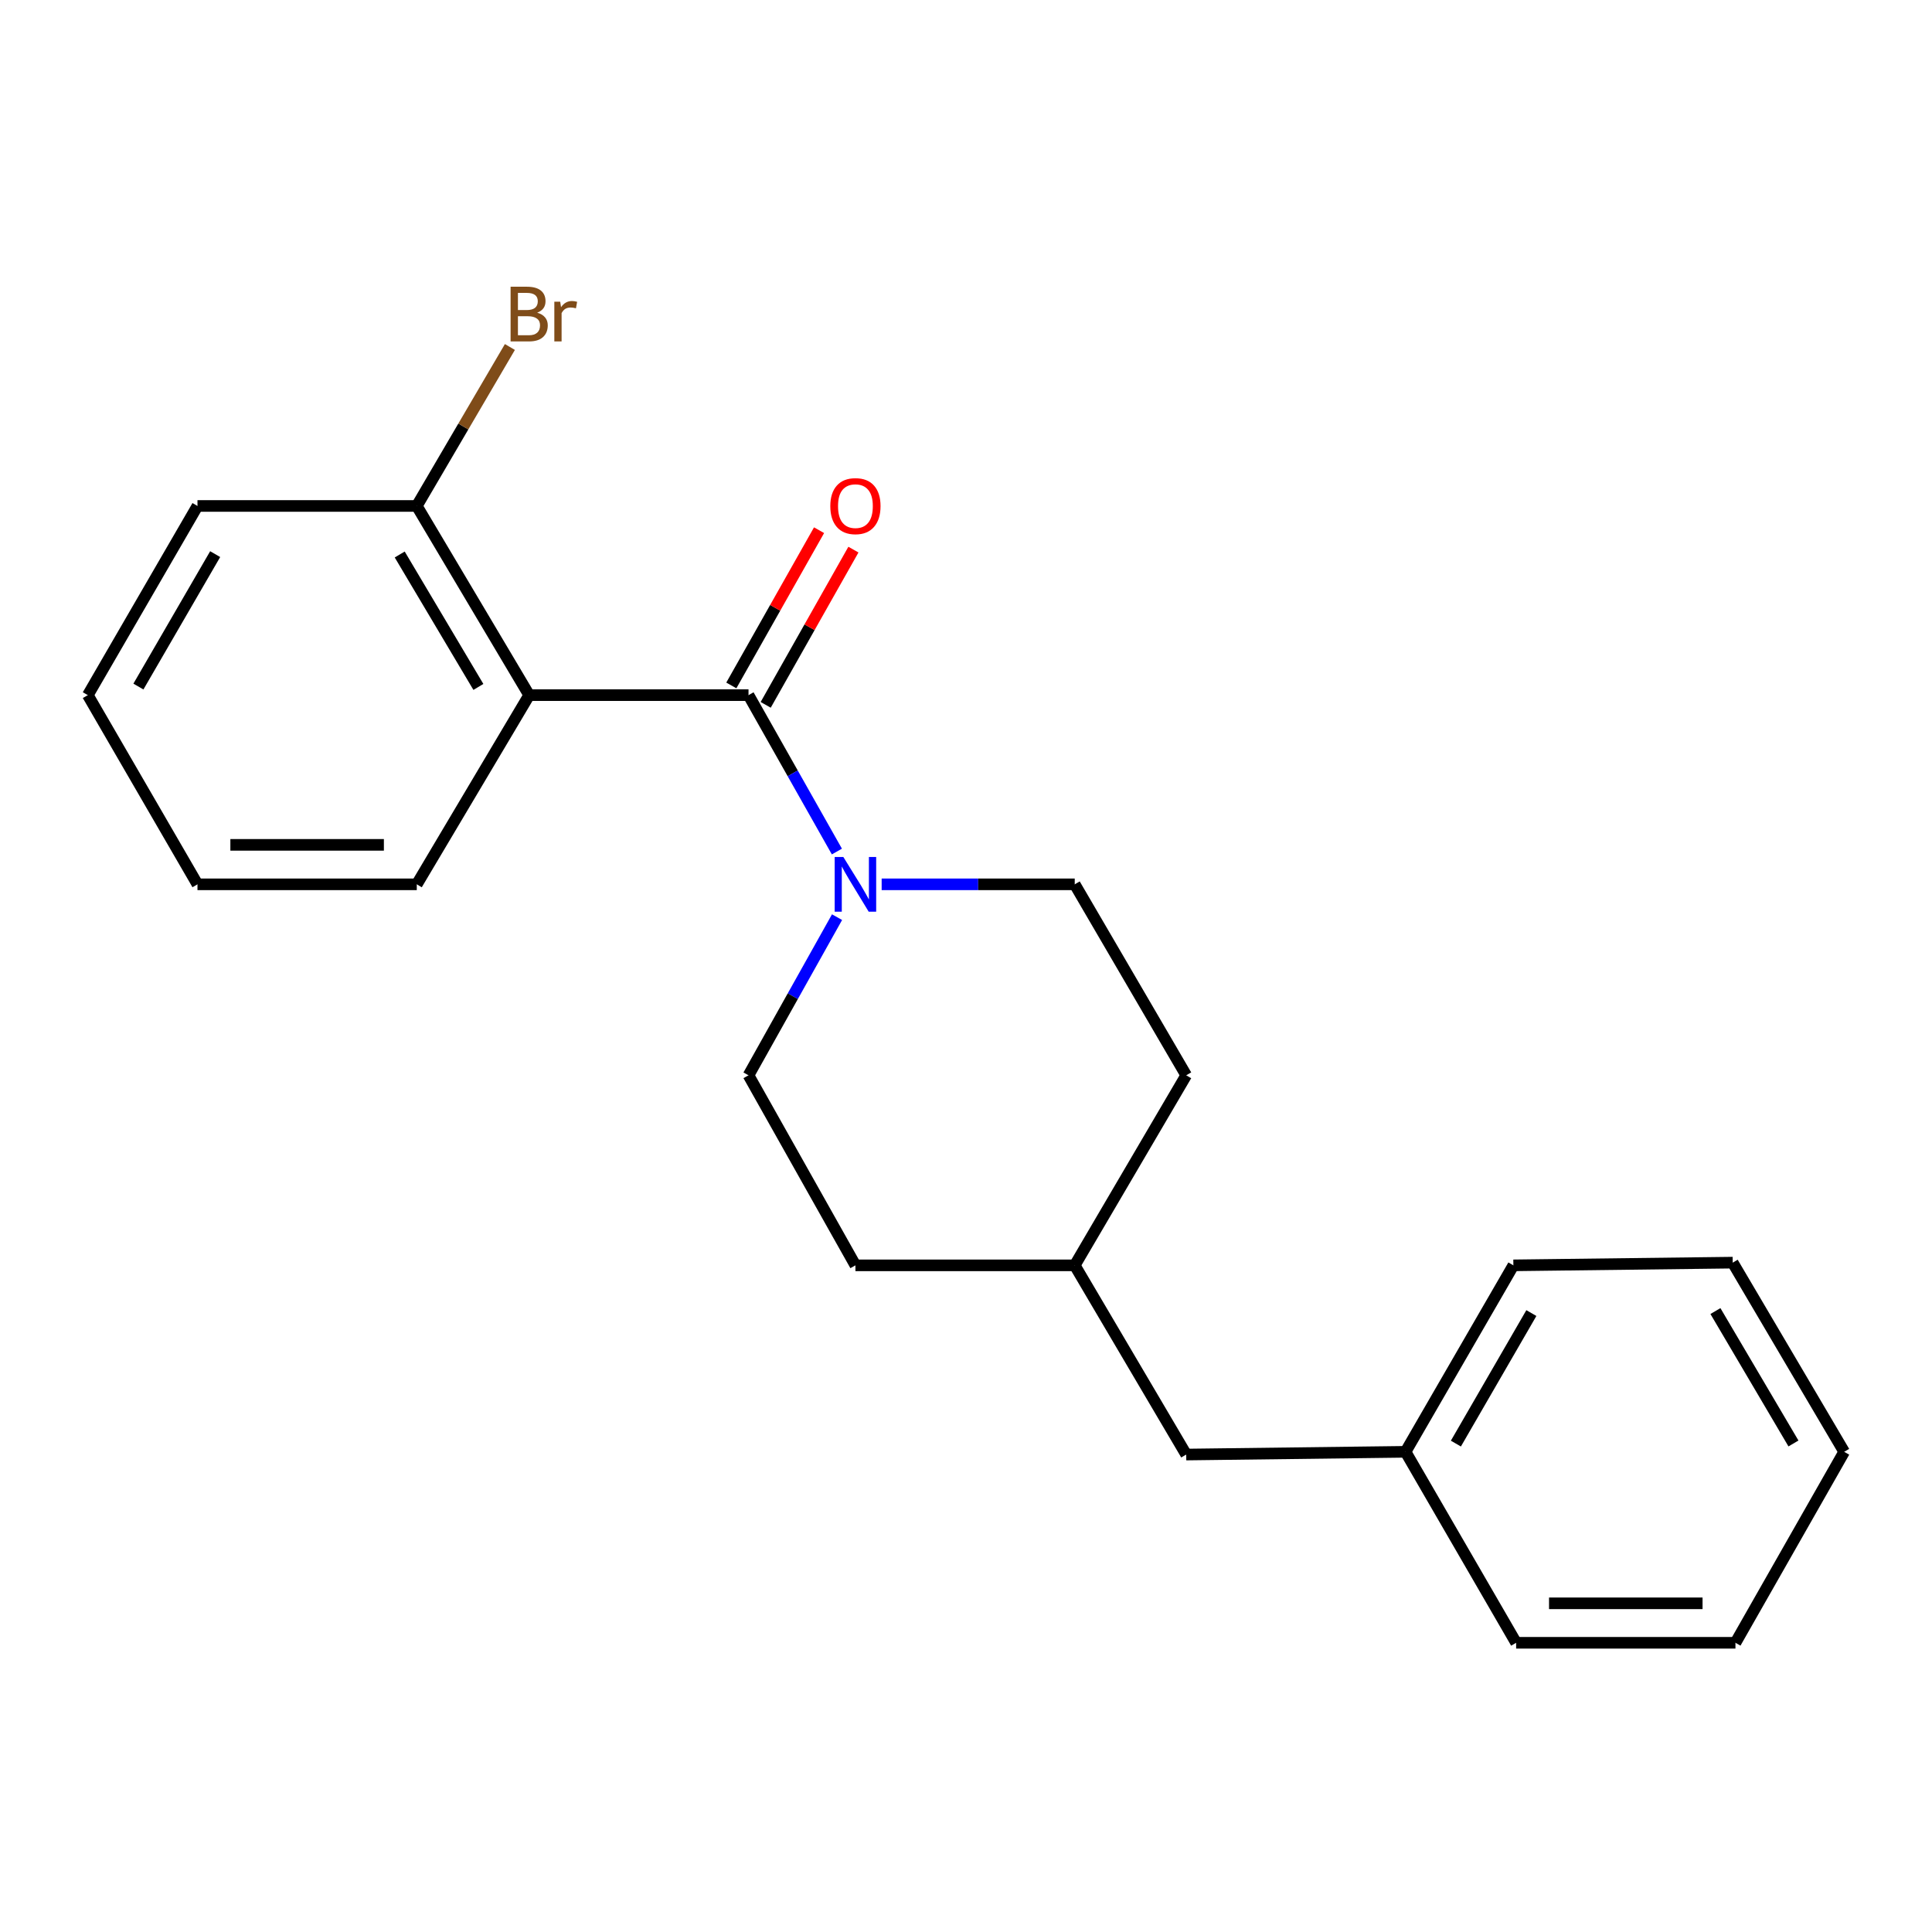 <?xml version='1.0' encoding='iso-8859-1'?>
<svg version='1.1' baseProfile='full'
              xmlns='http://www.w3.org/2000/svg'
                      xmlns:rdkit='http://www.rdkit.org/xml'
                      xmlns:xlink='http://www.w3.org/1999/xlink'
                  xml:space='preserve'
width='1000px' height='1000px' viewBox='0 0 1000 1000'>
<!-- END OF HEADER -->
<rect style='opacity:1.0;fill:#FFFFFF;stroke:none' width='1000' height='1000' x='0' y='0'> </rect>
<path class='bond-0' d='M 387.428,359.805 L 273.902,359.805' style='fill:none;fill-rule:evenodd;stroke:#000000;stroke-width:6px;stroke-linecap:butt;stroke-linejoin:miter;stroke-opacity:1' />
<path class='bond-1' d='M 387.428,359.805 L 410.301,400.279' style='fill:none;fill-rule:evenodd;stroke:#000000;stroke-width:6px;stroke-linecap:butt;stroke-linejoin:miter;stroke-opacity:1' />
<path class='bond-1' d='M 410.301,400.279 L 433.175,440.754' style='fill:none;fill-rule:evenodd;stroke:#0000FF;stroke-width:6px;stroke-linecap:butt;stroke-linejoin:miter;stroke-opacity:1' />
<path class='bond-3' d='M 396.32,364.831 L 419.024,324.656' style='fill:none;fill-rule:evenodd;stroke:#000000;stroke-width:6px;stroke-linecap:butt;stroke-linejoin:miter;stroke-opacity:1' />
<path class='bond-3' d='M 419.024,324.656 L 441.728,284.482' style='fill:none;fill-rule:evenodd;stroke:#FF0000;stroke-width:6px;stroke-linecap:butt;stroke-linejoin:miter;stroke-opacity:1' />
<path class='bond-3' d='M 378.535,354.78 L 401.239,314.605' style='fill:none;fill-rule:evenodd;stroke:#000000;stroke-width:6px;stroke-linecap:butt;stroke-linejoin:miter;stroke-opacity:1' />
<path class='bond-3' d='M 401.239,314.605 L 423.943,274.431' style='fill:none;fill-rule:evenodd;stroke:#FF0000;stroke-width:6px;stroke-linecap:butt;stroke-linejoin:miter;stroke-opacity:1' />
<path class='bond-2' d='M 273.902,359.805 L 215.726,261.885' style='fill:none;fill-rule:evenodd;stroke:#000000;stroke-width:6px;stroke-linecap:butt;stroke-linejoin:miter;stroke-opacity:1' />
<path class='bond-2' d='M 247.613,355.551 L 206.89,287.007' style='fill:none;fill-rule:evenodd;stroke:#000000;stroke-width:6px;stroke-linecap:butt;stroke-linejoin:miter;stroke-opacity:1' />
<path class='bond-8' d='M 273.902,359.805 L 215.726,457.726' style='fill:none;fill-rule:evenodd;stroke:#000000;stroke-width:6px;stroke-linecap:butt;stroke-linejoin:miter;stroke-opacity:1' />
<path class='bond-4' d='M 456.344,457.726 L 506.312,457.726' style='fill:none;fill-rule:evenodd;stroke:#0000FF;stroke-width:6px;stroke-linecap:butt;stroke-linejoin:miter;stroke-opacity:1' />
<path class='bond-4' d='M 506.312,457.726 L 556.281,457.726' style='fill:none;fill-rule:evenodd;stroke:#000000;stroke-width:6px;stroke-linecap:butt;stroke-linejoin:miter;stroke-opacity:1' />
<path class='bond-5' d='M 433.254,474.718 L 410.341,515.647' style='fill:none;fill-rule:evenodd;stroke:#0000FF;stroke-width:6px;stroke-linecap:butt;stroke-linejoin:miter;stroke-opacity:1' />
<path class='bond-5' d='M 410.341,515.647 L 387.428,556.577' style='fill:none;fill-rule:evenodd;stroke:#000000;stroke-width:6px;stroke-linecap:butt;stroke-linejoin:miter;stroke-opacity:1' />
<path class='bond-6' d='M 215.726,261.885 L 239.824,220.745' style='fill:none;fill-rule:evenodd;stroke:#000000;stroke-width:6px;stroke-linecap:butt;stroke-linejoin:miter;stroke-opacity:1' />
<path class='bond-6' d='M 239.824,220.745 L 263.922,179.605' style='fill:none;fill-rule:evenodd;stroke:#7F4C19;stroke-width:6px;stroke-linecap:butt;stroke-linejoin:miter;stroke-opacity:1' />
<path class='bond-13' d='M 215.726,261.885 L 102.212,261.885' style='fill:none;fill-rule:evenodd;stroke:#000000;stroke-width:6px;stroke-linecap:butt;stroke-linejoin:miter;stroke-opacity:1' />
<path class='bond-9' d='M 556.281,457.726 L 613.98,556.577' style='fill:none;fill-rule:evenodd;stroke:#000000;stroke-width:6px;stroke-linecap:butt;stroke-linejoin:miter;stroke-opacity:1' />
<path class='bond-10' d='M 387.428,556.577 L 442.766,654.94' style='fill:none;fill-rule:evenodd;stroke:#000000;stroke-width:6px;stroke-linecap:butt;stroke-linejoin:miter;stroke-opacity:1' />
<path class='bond-7' d='M 613.98,752.872 L 556.281,654.94' style='fill:none;fill-rule:evenodd;stroke:#000000;stroke-width:6px;stroke-linecap:butt;stroke-linejoin:miter;stroke-opacity:1' />
<path class='bond-12' d='M 613.98,752.872 L 727.505,751.454' style='fill:none;fill-rule:evenodd;stroke:#000000;stroke-width:6px;stroke-linecap:butt;stroke-linejoin:miter;stroke-opacity:1' />
<path class='bond-16' d='M 215.726,457.726 L 102.212,457.726' style='fill:none;fill-rule:evenodd;stroke:#000000;stroke-width:6px;stroke-linecap:butt;stroke-linejoin:miter;stroke-opacity:1' />
<path class='bond-16' d='M 198.699,437.297 L 119.239,437.297' style='fill:none;fill-rule:evenodd;stroke:#000000;stroke-width:6px;stroke-linecap:butt;stroke-linejoin:miter;stroke-opacity:1' />
<path class='bond-21' d='M 613.98,556.577 L 556.281,654.94' style='fill:none;fill-rule:evenodd;stroke:#000000;stroke-width:6px;stroke-linecap:butt;stroke-linejoin:miter;stroke-opacity:1' />
<path class='bond-11' d='M 442.766,654.94 L 556.281,654.94' style='fill:none;fill-rule:evenodd;stroke:#000000;stroke-width:6px;stroke-linecap:butt;stroke-linejoin:miter;stroke-opacity:1' />
<path class='bond-14' d='M 727.505,751.454 L 783.321,654.94' style='fill:none;fill-rule:evenodd;stroke:#000000;stroke-width:6px;stroke-linecap:butt;stroke-linejoin:miter;stroke-opacity:1' />
<path class='bond-14' d='M 753.562,747.204 L 792.633,679.644' style='fill:none;fill-rule:evenodd;stroke:#000000;stroke-width:6px;stroke-linecap:butt;stroke-linejoin:miter;stroke-opacity:1' />
<path class='bond-15' d='M 727.505,751.454 L 784.751,850.305' style='fill:none;fill-rule:evenodd;stroke:#000000;stroke-width:6px;stroke-linecap:butt;stroke-linejoin:miter;stroke-opacity:1' />
<path class='bond-22' d='M 102.212,261.885 L 45.455,359.805' style='fill:none;fill-rule:evenodd;stroke:#000000;stroke-width:6px;stroke-linecap:butt;stroke-linejoin:miter;stroke-opacity:1' />
<path class='bond-22' d='M 111.372,286.817 L 71.642,355.361' style='fill:none;fill-rule:evenodd;stroke:#000000;stroke-width:6px;stroke-linecap:butt;stroke-linejoin:miter;stroke-opacity:1' />
<path class='bond-18' d='M 783.321,654.94 L 896.846,653.544' style='fill:none;fill-rule:evenodd;stroke:#000000;stroke-width:6px;stroke-linecap:butt;stroke-linejoin:miter;stroke-opacity:1' />
<path class='bond-19' d='M 784.751,850.305 L 898.265,850.305' style='fill:none;fill-rule:evenodd;stroke:#000000;stroke-width:6px;stroke-linecap:butt;stroke-linejoin:miter;stroke-opacity:1' />
<path class='bond-19' d='M 801.778,829.876 L 881.238,829.876' style='fill:none;fill-rule:evenodd;stroke:#000000;stroke-width:6px;stroke-linecap:butt;stroke-linejoin:miter;stroke-opacity:1' />
<path class='bond-17' d='M 102.212,457.726 L 45.455,359.805' style='fill:none;fill-rule:evenodd;stroke:#000000;stroke-width:6px;stroke-linecap:butt;stroke-linejoin:miter;stroke-opacity:1' />
<path class='bond-23' d='M 896.846,653.544 L 954.545,751.454' style='fill:none;fill-rule:evenodd;stroke:#000000;stroke-width:6px;stroke-linecap:butt;stroke-linejoin:miter;stroke-opacity:1' />
<path class='bond-23' d='M 887.901,678.602 L 928.291,747.139' style='fill:none;fill-rule:evenodd;stroke:#000000;stroke-width:6px;stroke-linecap:butt;stroke-linejoin:miter;stroke-opacity:1' />
<path class='bond-20' d='M 898.265,850.305 L 954.545,751.454' style='fill:none;fill-rule:evenodd;stroke:#000000;stroke-width:6px;stroke-linecap:butt;stroke-linejoin:miter;stroke-opacity:1' />
<path  class='atom-2' d='M 436.506 443.566
L 445.786 458.566
Q 446.706 460.046, 448.186 462.726
Q 449.666 465.406, 449.746 465.566
L 449.746 443.566
L 453.506 443.566
L 453.506 471.886
L 449.626 471.886
L 439.666 455.486
Q 438.506 453.566, 437.266 451.366
Q 436.066 449.166, 435.706 448.486
L 435.706 471.886
L 432.026 471.886
L 432.026 443.566
L 436.506 443.566
' fill='#0000FF'/>
<path  class='atom-4' d='M 429.766 261.965
Q 429.766 255.165, 433.126 251.365
Q 436.486 247.565, 442.766 247.565
Q 449.046 247.565, 452.406 251.365
Q 455.766 255.165, 455.766 261.965
Q 455.766 268.845, 452.366 272.765
Q 448.966 276.645, 442.766 276.645
Q 436.526 276.645, 433.126 272.765
Q 429.766 268.885, 429.766 261.965
M 442.766 273.445
Q 447.086 273.445, 449.406 270.565
Q 451.766 267.645, 451.766 261.965
Q 451.766 256.405, 449.406 253.605
Q 447.086 250.765, 442.766 250.765
Q 438.446 250.765, 436.086 253.565
Q 433.766 256.365, 433.766 261.965
Q 433.766 267.685, 436.086 270.565
Q 438.446 273.445, 442.766 273.445
' fill='#FF0000'/>
<path  class='atom-7' d='M 278.042 161.848
Q 280.762 162.608, 282.122 164.288
Q 283.522 165.928, 283.522 168.368
Q 283.522 172.288, 281.002 174.528
Q 278.522 176.728, 273.802 176.728
L 264.282 176.728
L 264.282 148.408
L 272.642 148.408
Q 277.482 148.408, 279.922 150.368
Q 282.362 152.328, 282.362 155.928
Q 282.362 160.208, 278.042 161.848
M 268.082 151.608
L 268.082 160.488
L 272.642 160.488
Q 275.442 160.488, 276.882 159.368
Q 278.362 158.208, 278.362 155.928
Q 278.362 151.608, 272.642 151.608
L 268.082 151.608
M 273.802 173.528
Q 276.562 173.528, 278.042 172.208
Q 279.522 170.888, 279.522 168.368
Q 279.522 166.048, 277.882 164.888
Q 276.282 163.688, 273.202 163.688
L 268.082 163.688
L 268.082 173.528
L 273.802 173.528
' fill='#7F4C19'/>
<path  class='atom-7' d='M 289.962 156.168
L 290.402 159.008
Q 292.562 155.808, 296.082 155.808
Q 297.202 155.808, 298.722 156.208
L 298.122 159.568
Q 296.402 159.168, 295.442 159.168
Q 293.762 159.168, 292.642 159.848
Q 291.562 160.488, 290.682 162.048
L 290.682 176.728
L 286.922 176.728
L 286.922 156.168
L 289.962 156.168
' fill='#7F4C19'/>
</svg>
